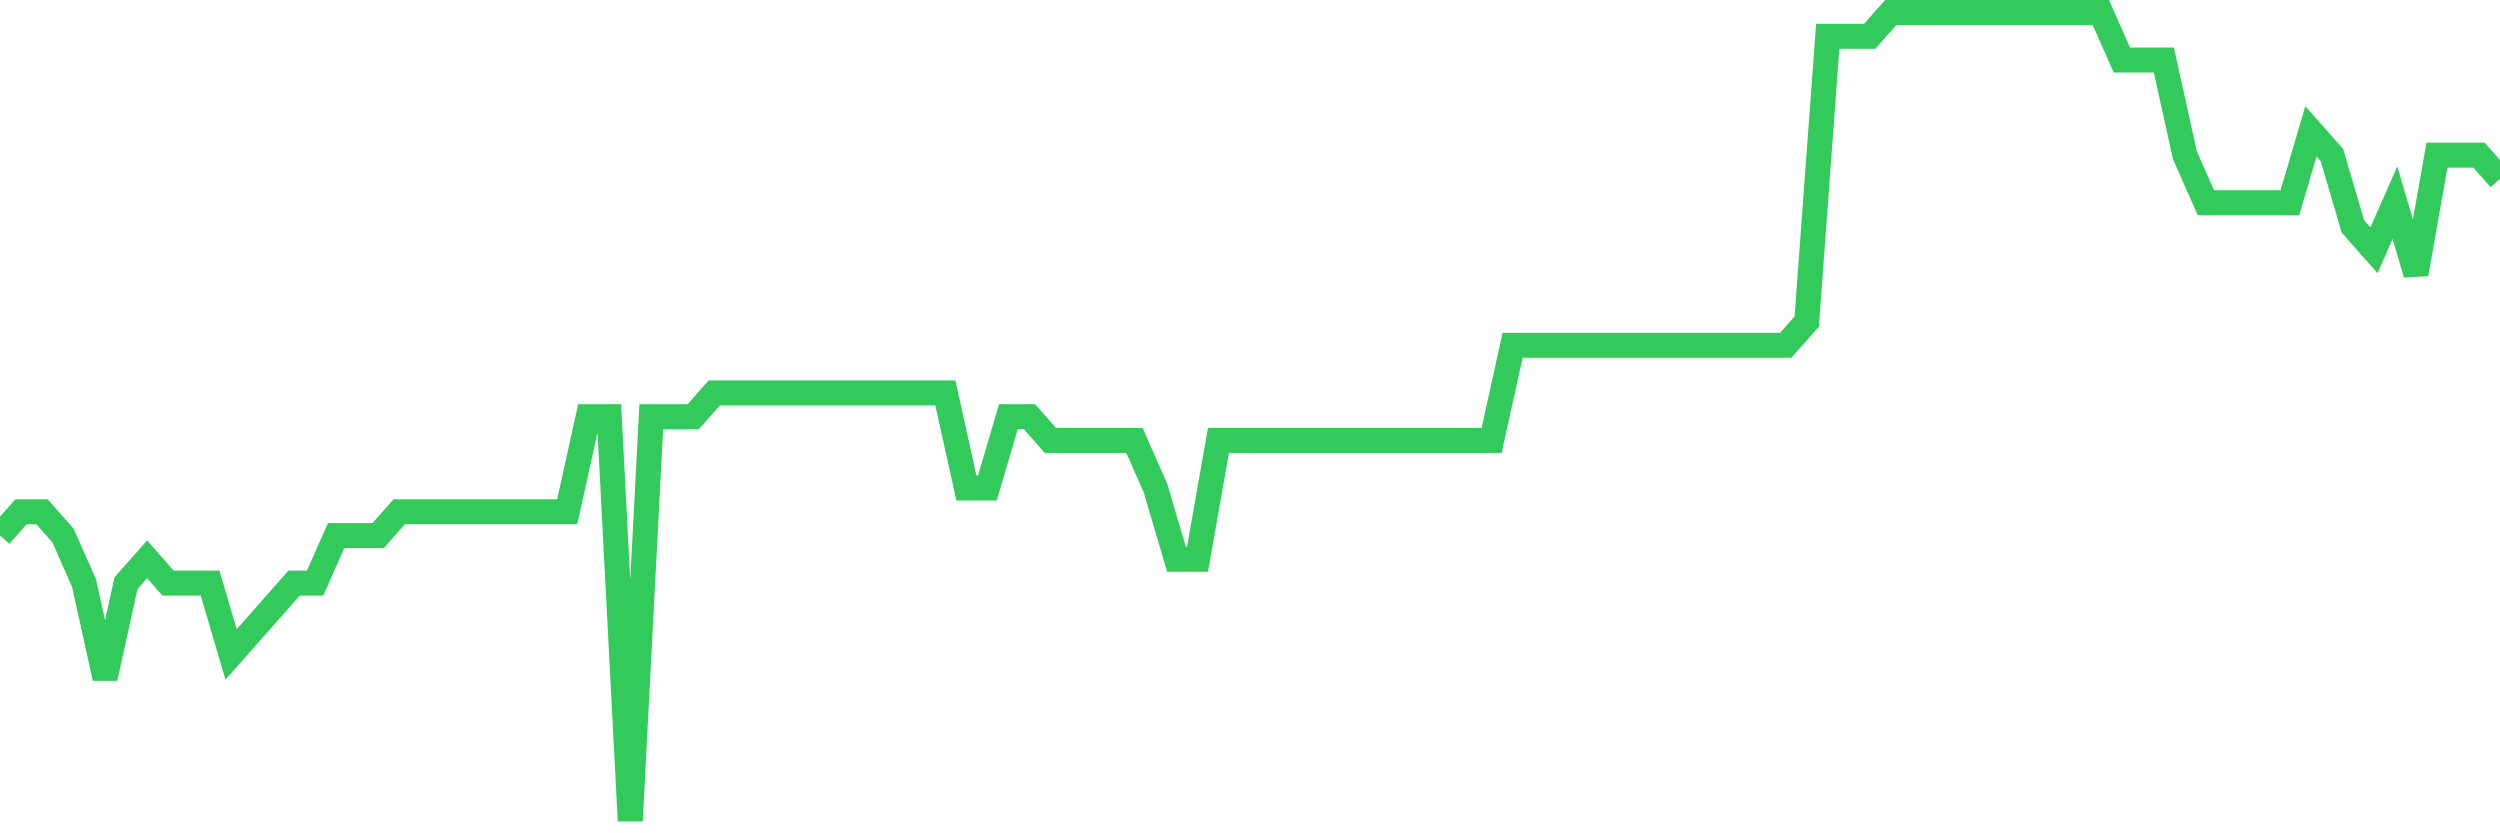 <svg
  xmlns="http://www.w3.org/2000/svg"
  xmlns:xlink="http://www.w3.org/1999/xlink"
  width="120"
  height="40"
  viewBox="0 0 120 40"
  preserveAspectRatio="none"
>
  <polyline
    points="0,25.706 1.008,24.565 2.017,24.565 3.025,25.706 4.034,27.988 5.042,32.553 6.05,27.988 7.059,26.847 8.067,27.988 9.076,27.988 10.084,27.988 11.092,31.412 12.101,30.271 13.109,29.129 14.118,27.988 15.126,27.988 16.134,25.706 17.143,25.706 18.151,25.706 19.16,24.565 20.168,24.565 21.176,24.565 22.185,24.565 23.193,24.565 24.202,24.565 25.21,24.565 26.218,24.565 27.227,24.565 28.235,20 29.244,20 30.252,39.4 31.261,20 32.269,20 33.277,20 34.286,18.859 35.294,18.859 36.303,18.859 37.311,18.859 38.319,18.859 39.328,18.859 40.336,18.859 41.345,18.859 42.353,18.859 43.361,18.859 44.37,18.859 45.378,18.859 46.387,23.424 47.395,23.424 48.403,20 49.412,20 50.42,21.141 51.429,21.141 52.437,21.141 53.445,21.141 54.454,21.141 55.462,23.424 56.471,26.847 57.479,26.847 58.487,21.141 59.496,21.141 60.504,21.141 61.513,21.141 62.521,21.141 63.529,21.141 64.538,21.141 65.546,21.141 66.555,21.141 67.563,21.141 68.571,21.141 69.58,21.141 70.588,21.141 71.597,21.141 72.605,16.576 73.613,16.576 74.622,16.576 75.63,16.576 76.639,16.576 77.647,16.576 78.655,16.576 79.664,16.576 80.672,16.576 81.681,16.576 82.689,16.576 83.697,16.576 84.706,16.576 85.714,16.576 86.723,15.435 87.731,1.741 88.739,1.741 89.748,1.741 90.756,0.6 91.765,0.6 92.773,0.6 93.782,0.6 94.79,0.6 95.798,0.6 96.807,0.6 97.815,0.6 98.824,0.6 99.832,0.6 100.84,0.6 101.849,2.882 102.857,2.882 103.866,2.882 104.874,7.447 105.882,9.729 106.891,9.729 107.899,9.729 108.908,9.729 109.916,9.729 110.924,6.306 111.933,7.447 112.941,10.871 113.95,12.012 114.958,9.729 115.966,13.153 116.975,7.447 117.983,7.447 118.992,7.447 120,8.588"
    fill="none"
    stroke="#32ca5b"
    stroke-width="1.2"
  >
  </polyline>
</svg>